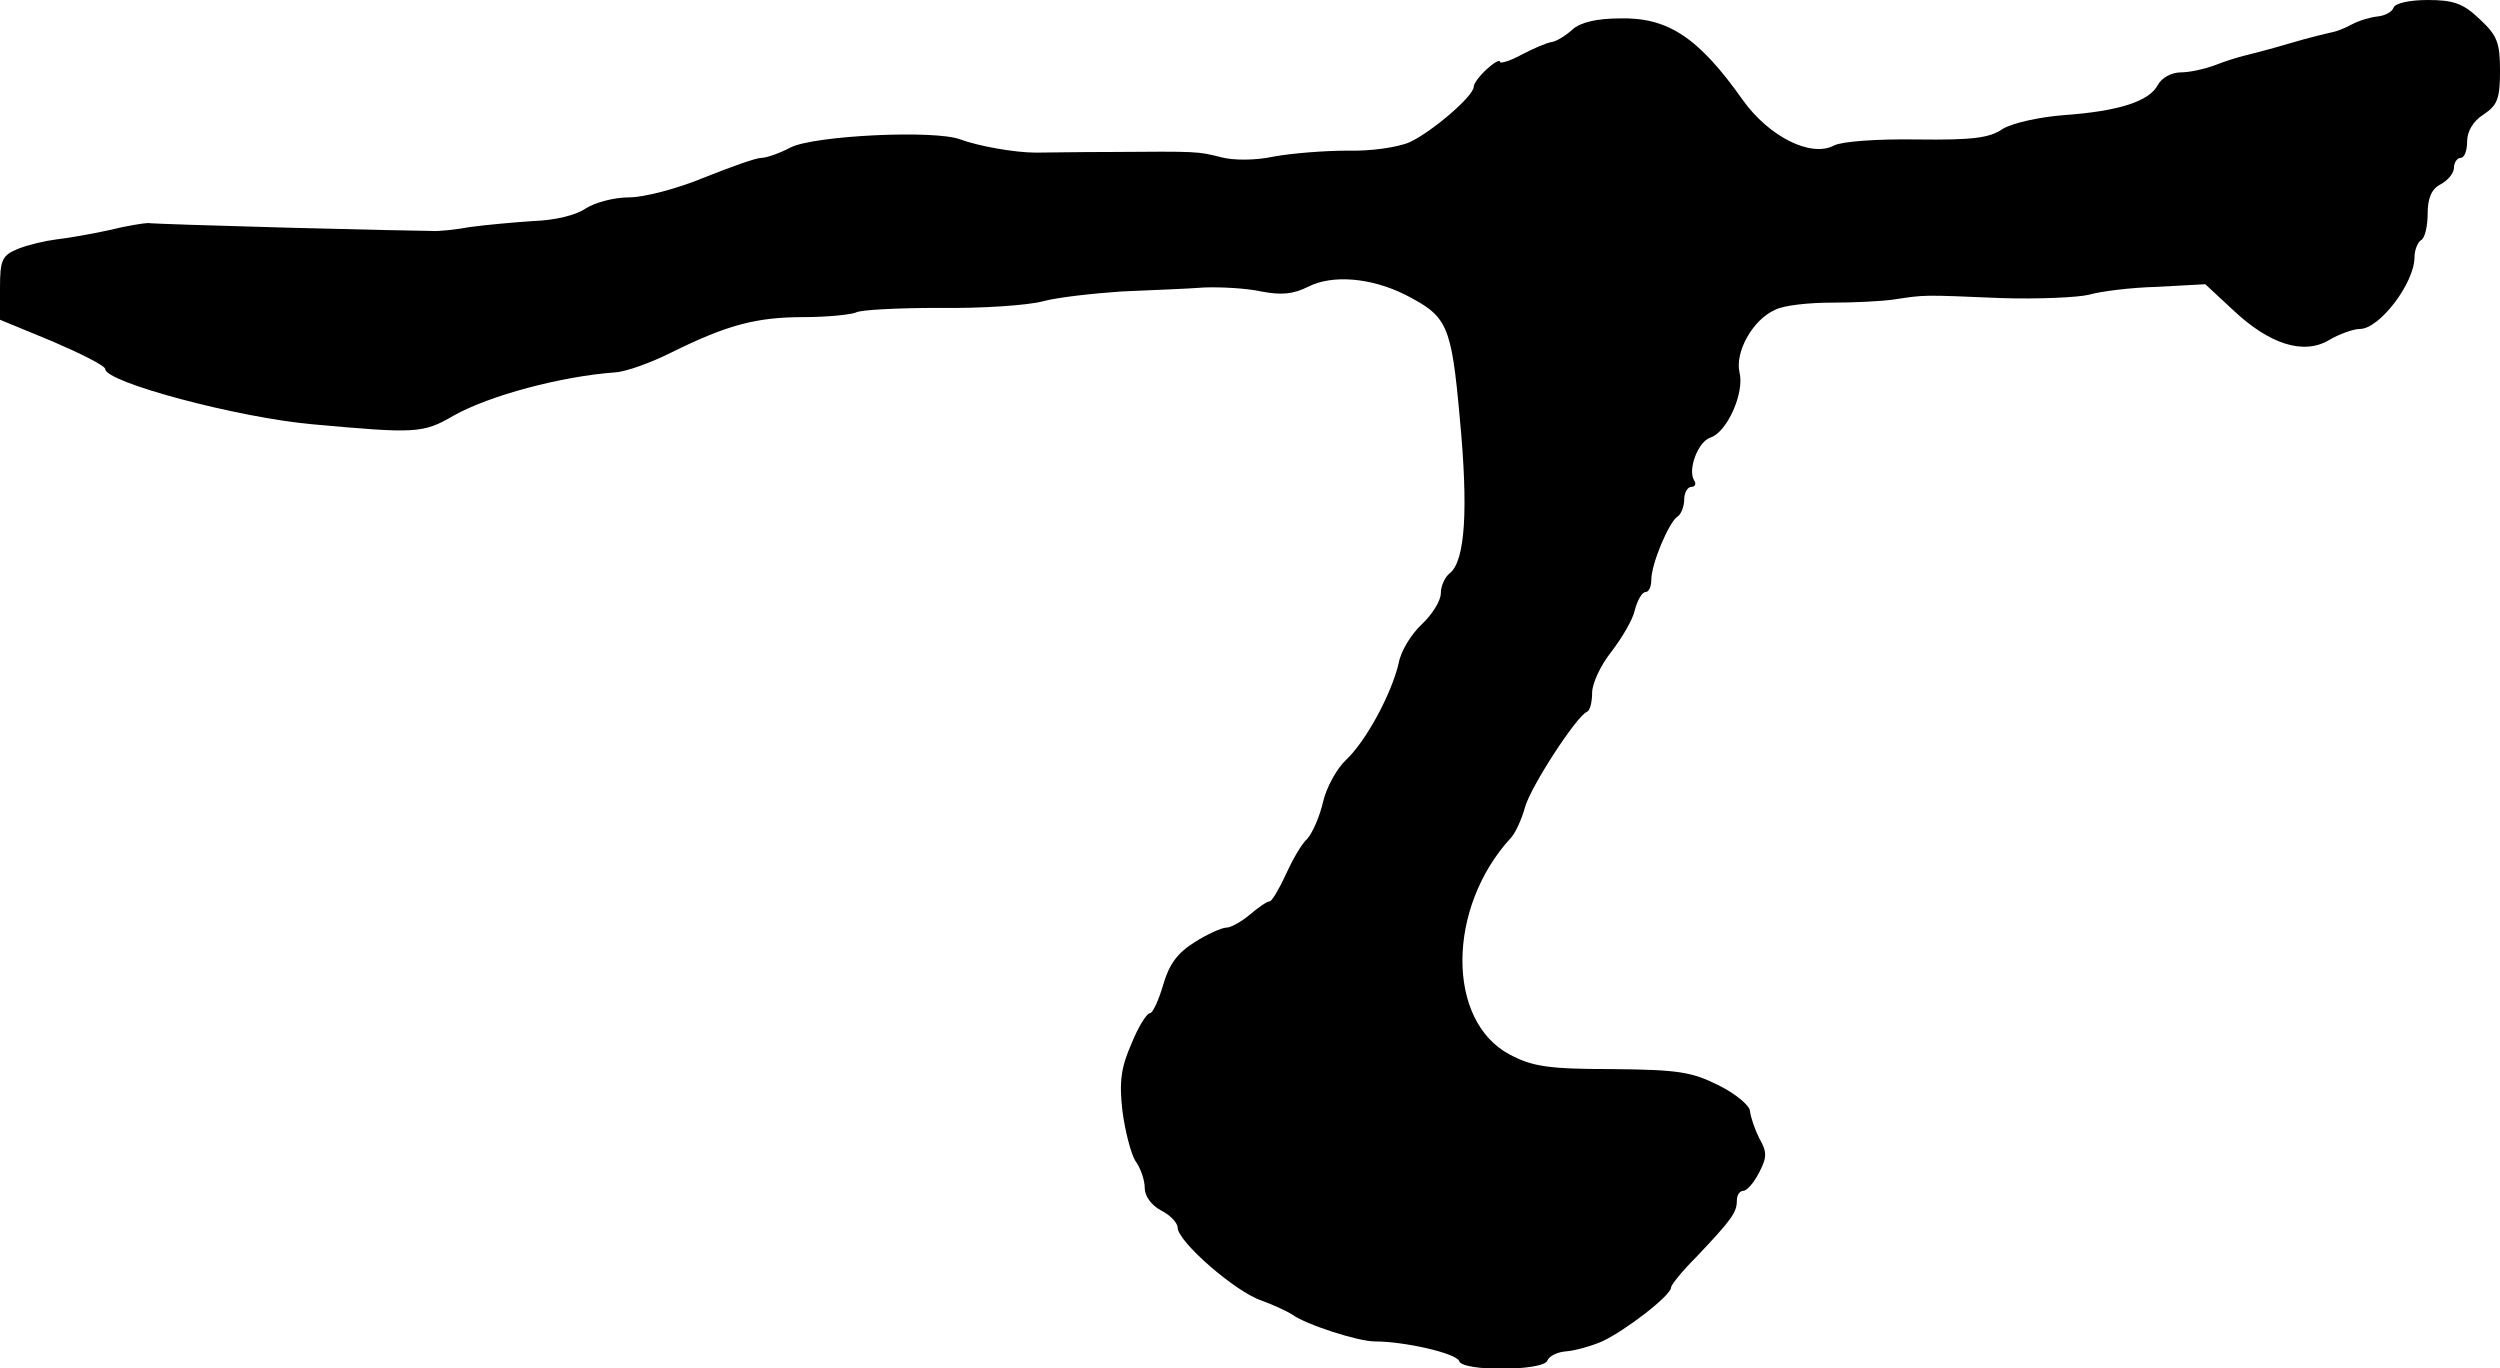 <?xml version="1.0" standalone="no"?>
<!DOCTYPE svg PUBLIC "-//W3C//DTD SVG 20010904//EN"
 "http://www.w3.org/TR/2001/REC-SVG-20010904/DTD/svg10.dtd">
<svg version="1.0" xmlns="http://www.w3.org/2000/svg"
 width="380pt" height="208pt" viewBox="0 0 380 208"
 preserveAspectRatio="xMidYMid meet">
<g transform="translate(0,208) scale(0.1,-0.1)"
fill="#000000" stroke="none">
<path d="M3638 2068 c-2 -6 -13 -12 -24 -13 -10 -1 -28 -6 -39 -12 -11 -6 -24
-11 -30 -12 -5 -1 -35 -8 -65 -17 -30 -9 -62 -17 -70 -19 -8 -2 -28 -8 -43
-14 -16 -6 -39 -11 -52 -11 -14 0 -29 -8 -35 -19 -13 -25 -59 -40 -143 -46
-38 -3 -78 -12 -93 -21 -20 -14 -47 -17 -130 -16 -61 1 -114 -3 -126 -9 -35
-19 -99 13 -139 69 -67 95 -114 126 -187 124 -35 0 -60 -6 -72 -17 -10 -9 -24
-18 -32 -19 -7 -1 -28 -10 -45 -19 -18 -10 -33 -14 -33 -11 0 4 -9 -1 -20 -11
-11 -10 -20 -22 -20 -27 0 -14 -63 -68 -97 -84 -18 -8 -60 -14 -95 -13 -35 0
-85 -4 -112 -9 -28 -6 -61 -6 -80 -1 -35 9 -36 9 -166 8 -52 0 -104 -1 -115
-1 -33 0 -88 10 -115 20 -39 15 -222 6 -258 -12 -17 -9 -37 -16 -45 -16 -8 0
-47 -14 -87 -30 -41 -17 -91 -30 -114 -30 -23 0 -52 -8 -66 -17 -14 -10 -47
-18 -80 -19 -30 -2 -73 -6 -95 -9 -22 -4 -49 -7 -60 -6 -11 0 -110 2 -220 5
-110 3 -204 6 -210 7 -5 0 -32 -4 -60 -11 -27 -6 -63 -12 -80 -14 -16 -2 -42
-8 -57 -14 -25 -10 -28 -17 -28 -60 l0 -48 80 -33 c44 -19 80 -37 80 -42 0
-20 202 -74 316 -84 155 -14 167 -14 213 13 55 31 164 60 246 66 17 1 55 15
85 30 85 42 129 54 202 54 37 0 72 4 79 7 6 4 63 7 127 7 64 -1 135 4 157 10
22 6 76 12 120 15 44 2 100 4 125 6 25 1 64 -1 87 -6 31 -6 49 -4 71 7 37 19
96 14 148 -12 64 -33 70 -44 83 -189 13 -138 8 -215 -15 -234 -8 -6 -14 -20
-14 -31 0 -11 -13 -32 -29 -47 -16 -15 -32 -41 -35 -59 -11 -47 -50 -119 -80
-147 -14 -13 -30 -42 -35 -64 -5 -22 -16 -47 -24 -56 -9 -8 -23 -33 -33 -55
-10 -22 -21 -40 -24 -40 -4 0 -17 -9 -30 -20 -13 -11 -29 -20 -36 -20 -7 0
-29 -10 -48 -22 -27 -17 -39 -34 -48 -65 -7 -24 -16 -43 -20 -43 -5 0 -18 -21
-28 -46 -16 -36 -19 -58 -14 -102 4 -31 13 -66 20 -77 8 -11 14 -29 14 -41 0
-12 10 -26 25 -34 14 -7 25 -19 25 -26 0 -21 88 -98 128 -111 19 -7 40 -17 46
-21 20 -15 100 -41 126 -41 45 0 124 -18 128 -30 5 -16 129 -15 134 1 3 7 15
13 29 14 13 1 38 8 54 15 35 16 105 70 105 82 0 4 17 25 38 46 54 57 62 68 62
86 0 8 4 15 10 15 5 0 16 12 24 28 12 23 12 31 0 52 -7 14 -13 32 -14 41 0 8
-21 26 -47 39 -42 21 -62 24 -163 25 -97 0 -121 4 -155 22 -97 51 -96 224 2
330 7 8 16 28 21 46 9 32 78 138 94 145 5 2 8 15 8 29 0 14 13 42 29 62 16 21
33 49 36 64 4 15 11 27 16 27 5 0 9 8 9 19 0 24 27 88 40 96 5 3 10 15 10 26
0 10 5 19 11 19 5 0 8 4 4 10 -10 16 6 59 25 65 25 8 52 68 44 99 -7 31 20 80
54 95 13 7 52 11 86 11 33 0 77 2 96 5 47 7 41 7 160 2 58 -2 119 1 135 5 17
5 63 11 104 12 l73 4 42 -39 c55 -52 107 -69 146 -46 15 9 37 17 47 17 30 0
83 70 83 109 0 11 5 23 10 26 6 3 10 22 10 40 0 24 6 38 20 45 11 6 20 17 20
25 0 8 5 15 10 15 6 0 10 11 10 25 0 15 9 31 25 41 21 14 25 24 25 66 0 43 -4
54 -31 79 -25 24 -40 29 -79 29 -28 0 -50 -5 -52 -12z"/>
</g>
</svg>
